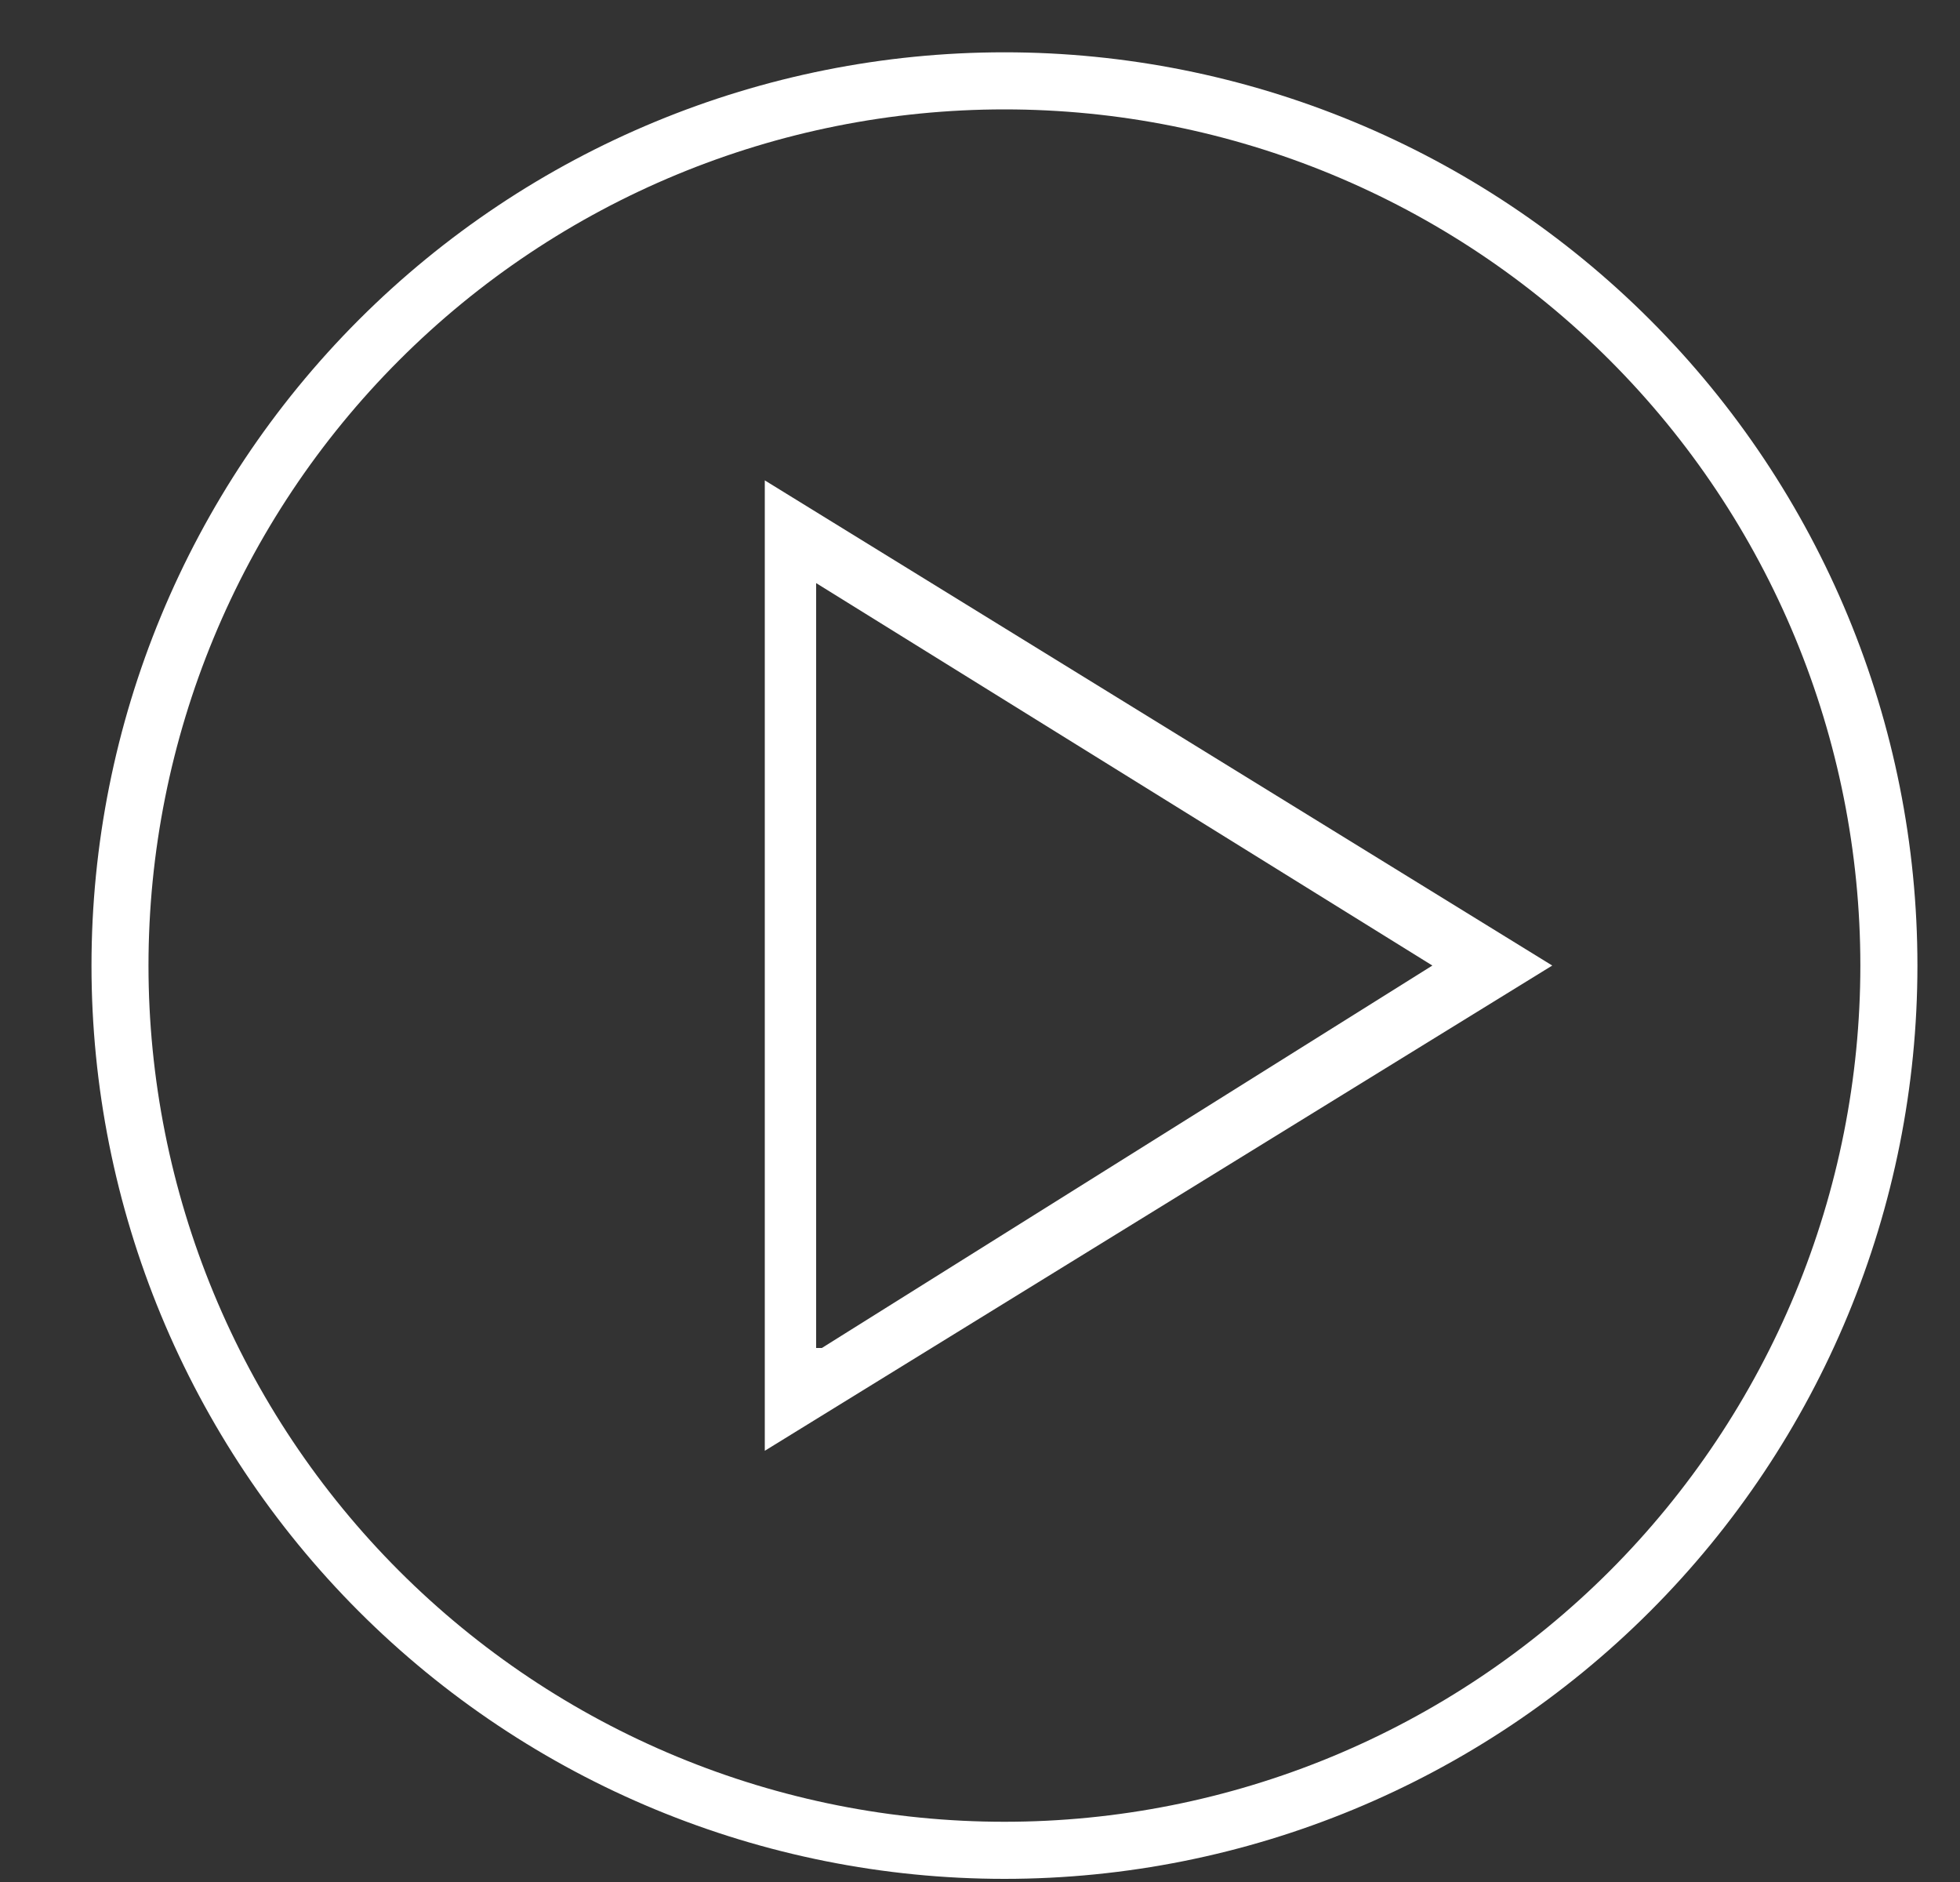 <?xml version="1.0" encoding="UTF-8"?>
<svg xmlns="http://www.w3.org/2000/svg" width="25" height="24" viewBox="0 0 25 24" fill="none">
  <rect x="0" y="0" width="25" height="24" fill="#333333" stroke="none"/>
  <g clip-path="url(#clip0_901_5278)">
    <path d="M24.457 12.313C24.457 15.402 23.23 18.365 21.046 20.549C18.862 22.733 15.9 23.96 12.812 23.96C9.723 23.96 6.761 22.733 4.577 20.549C2.394 18.365 1.167 15.402 1.167 12.313C1.167 9.224 2.394 6.262 4.577 4.078C6.761 1.894 9.723 0.667 12.812 0.667C15.9 0.667 18.862 1.894 21.046 4.078C23.23 6.262 24.457 9.224 24.457 12.313ZM1.894 12.313C1.894 13.747 2.177 15.167 2.726 16.492C3.274 17.816 4.078 19.02 5.092 20.034C6.106 21.048 7.309 21.852 8.634 22.401C9.958 22.95 11.378 23.232 12.812 23.232C14.245 23.232 15.665 22.95 16.99 22.401C18.314 21.852 19.518 21.048 20.532 20.034C21.545 19.02 22.349 17.816 22.898 16.492C23.447 15.167 23.729 13.747 23.729 12.313C23.729 9.417 22.579 6.64 20.532 4.593C18.484 2.545 15.707 1.395 12.812 1.395C9.916 1.395 7.139 2.545 5.092 4.593C3.045 6.64 1.894 9.417 1.894 12.313Z" fill="white"></path>
    <path d="M9.755 18.501V6.126L19.799 12.313L9.755 18.501ZM10.483 17.19L18.27 12.313L10.41 7.436V17.19H10.483Z" fill="white"></path>
  </g>
  <defs>
    <clipPath id="clip0_901_5278">
      <rect width="24" height="24" fill="white" transform="translate(0.5)"></rect>
    </clipPath>
  </defs>
</svg>
